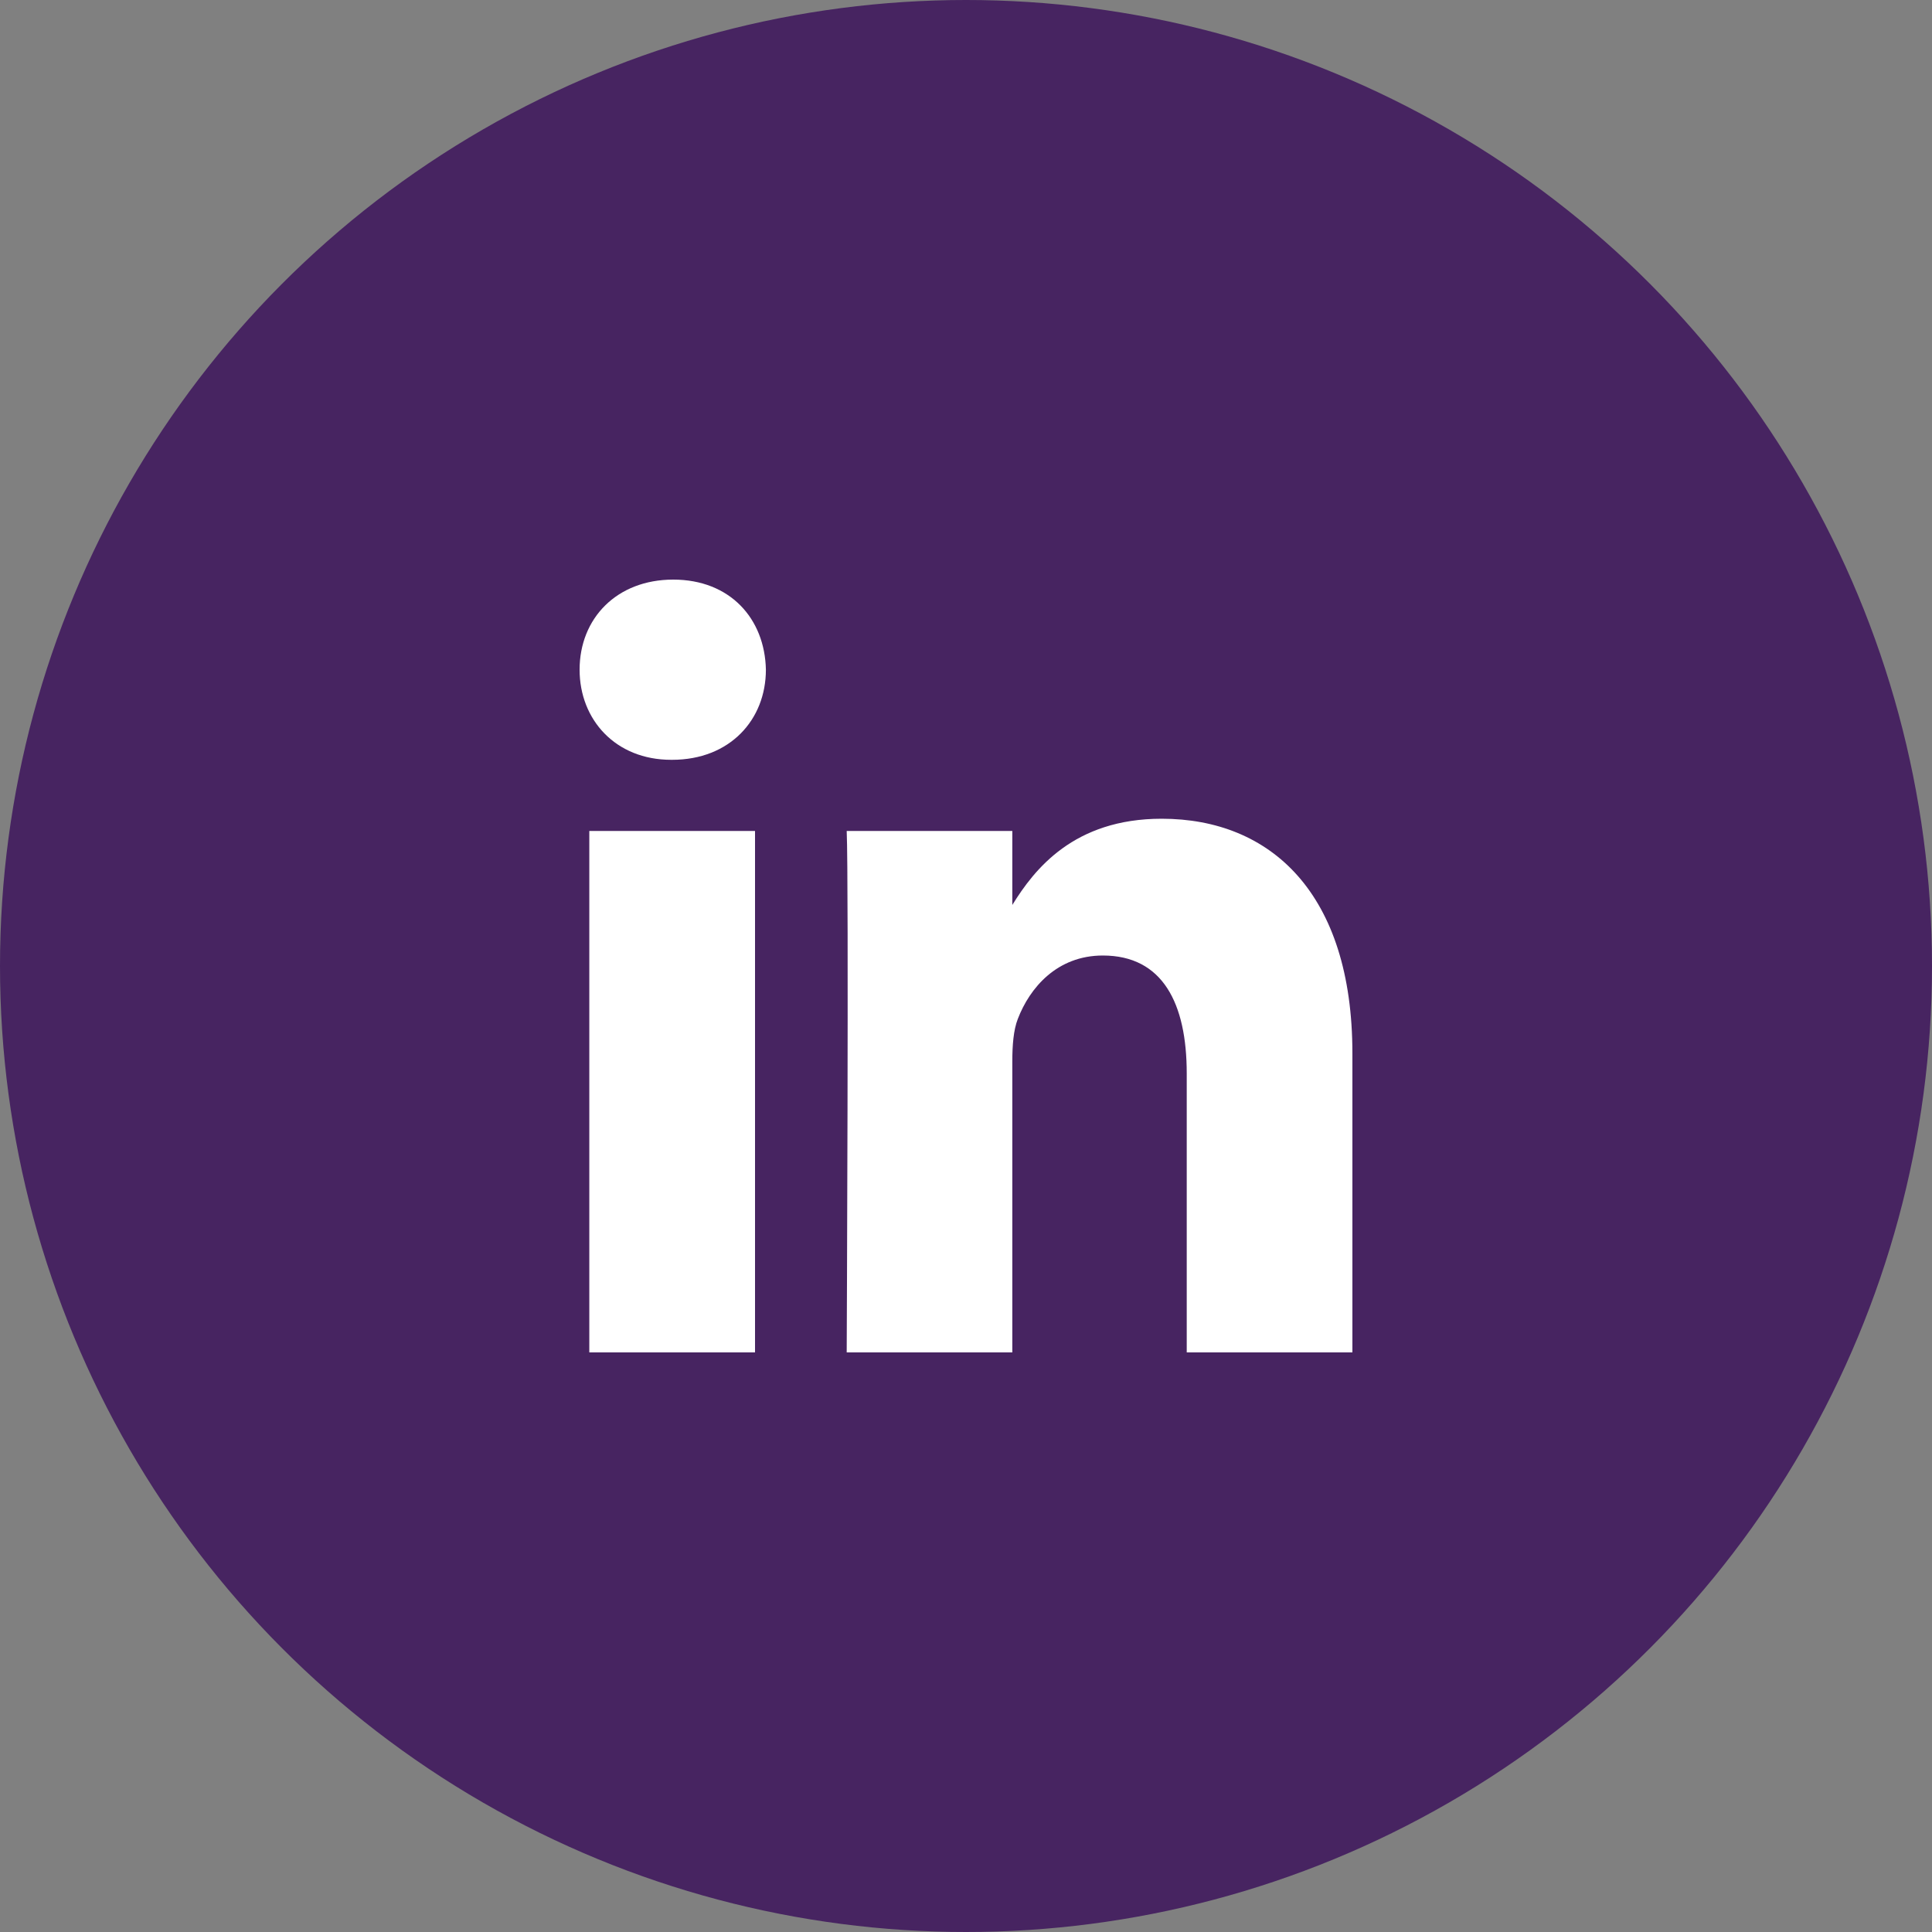 <?xml version="1.0" encoding="UTF-8"?>
<svg width="40px" height="40px" viewBox="0 0 40 40" version="1.1" xmlns="http://www.w3.org/2000/svg" xmlns:xlink="http://www.w3.org/1999/xlink">
    <rect x="0" y="0" width="40" height="40" fill="#808080" stroke="none"/>
    <title>linkedin-post</title>
    <g id="thepipeline_website" stroke="none" stroke-width="1" fill="none" fill-rule="evenodd">
        <g id="thepipeline_insights2" transform="translate(-560, -3306)">
            <g id="linkedin" transform="translate(560, 3306)">
                <circle id="Oval" fill="#472461" cx="20" cy="20" r="20"></circle>
                <path d="M28,28 L24.57,28 L24.57,22.224 C24.57,20.774 24.073,19.783 22.833,19.783 C21.885,19.783 21.32,20.451 21.073,21.095 C20.982,21.326 20.959,21.649 20.959,21.97 L20.959,28 L17.53,28 C17.53,28 17.575,18.217 17.53,17.204 L20.959,17.204 L20.959,18.736 C21.414,18 22.228,16.951 24.052,16.951 C26.307,16.951 28,18.493 28,21.81 L28,28 Z M13.916,15.731 L13.895,15.731 C12.744,15.731 12,14.901 12,13.865 C12,12.805 12.766,12 13.939,12 C15.112,12 15.835,12.805 15.857,13.865 C15.857,14.901 15.112,15.731 13.916,15.731 L13.916,15.731 Z M12.201,28 L15.632,28 L15.632,17.204 L12.201,17.204 L12.201,28 Z" id="Fill-1" fill="#FFFFFF"></path>
            </g>
        </g>
    </g>
</svg>
